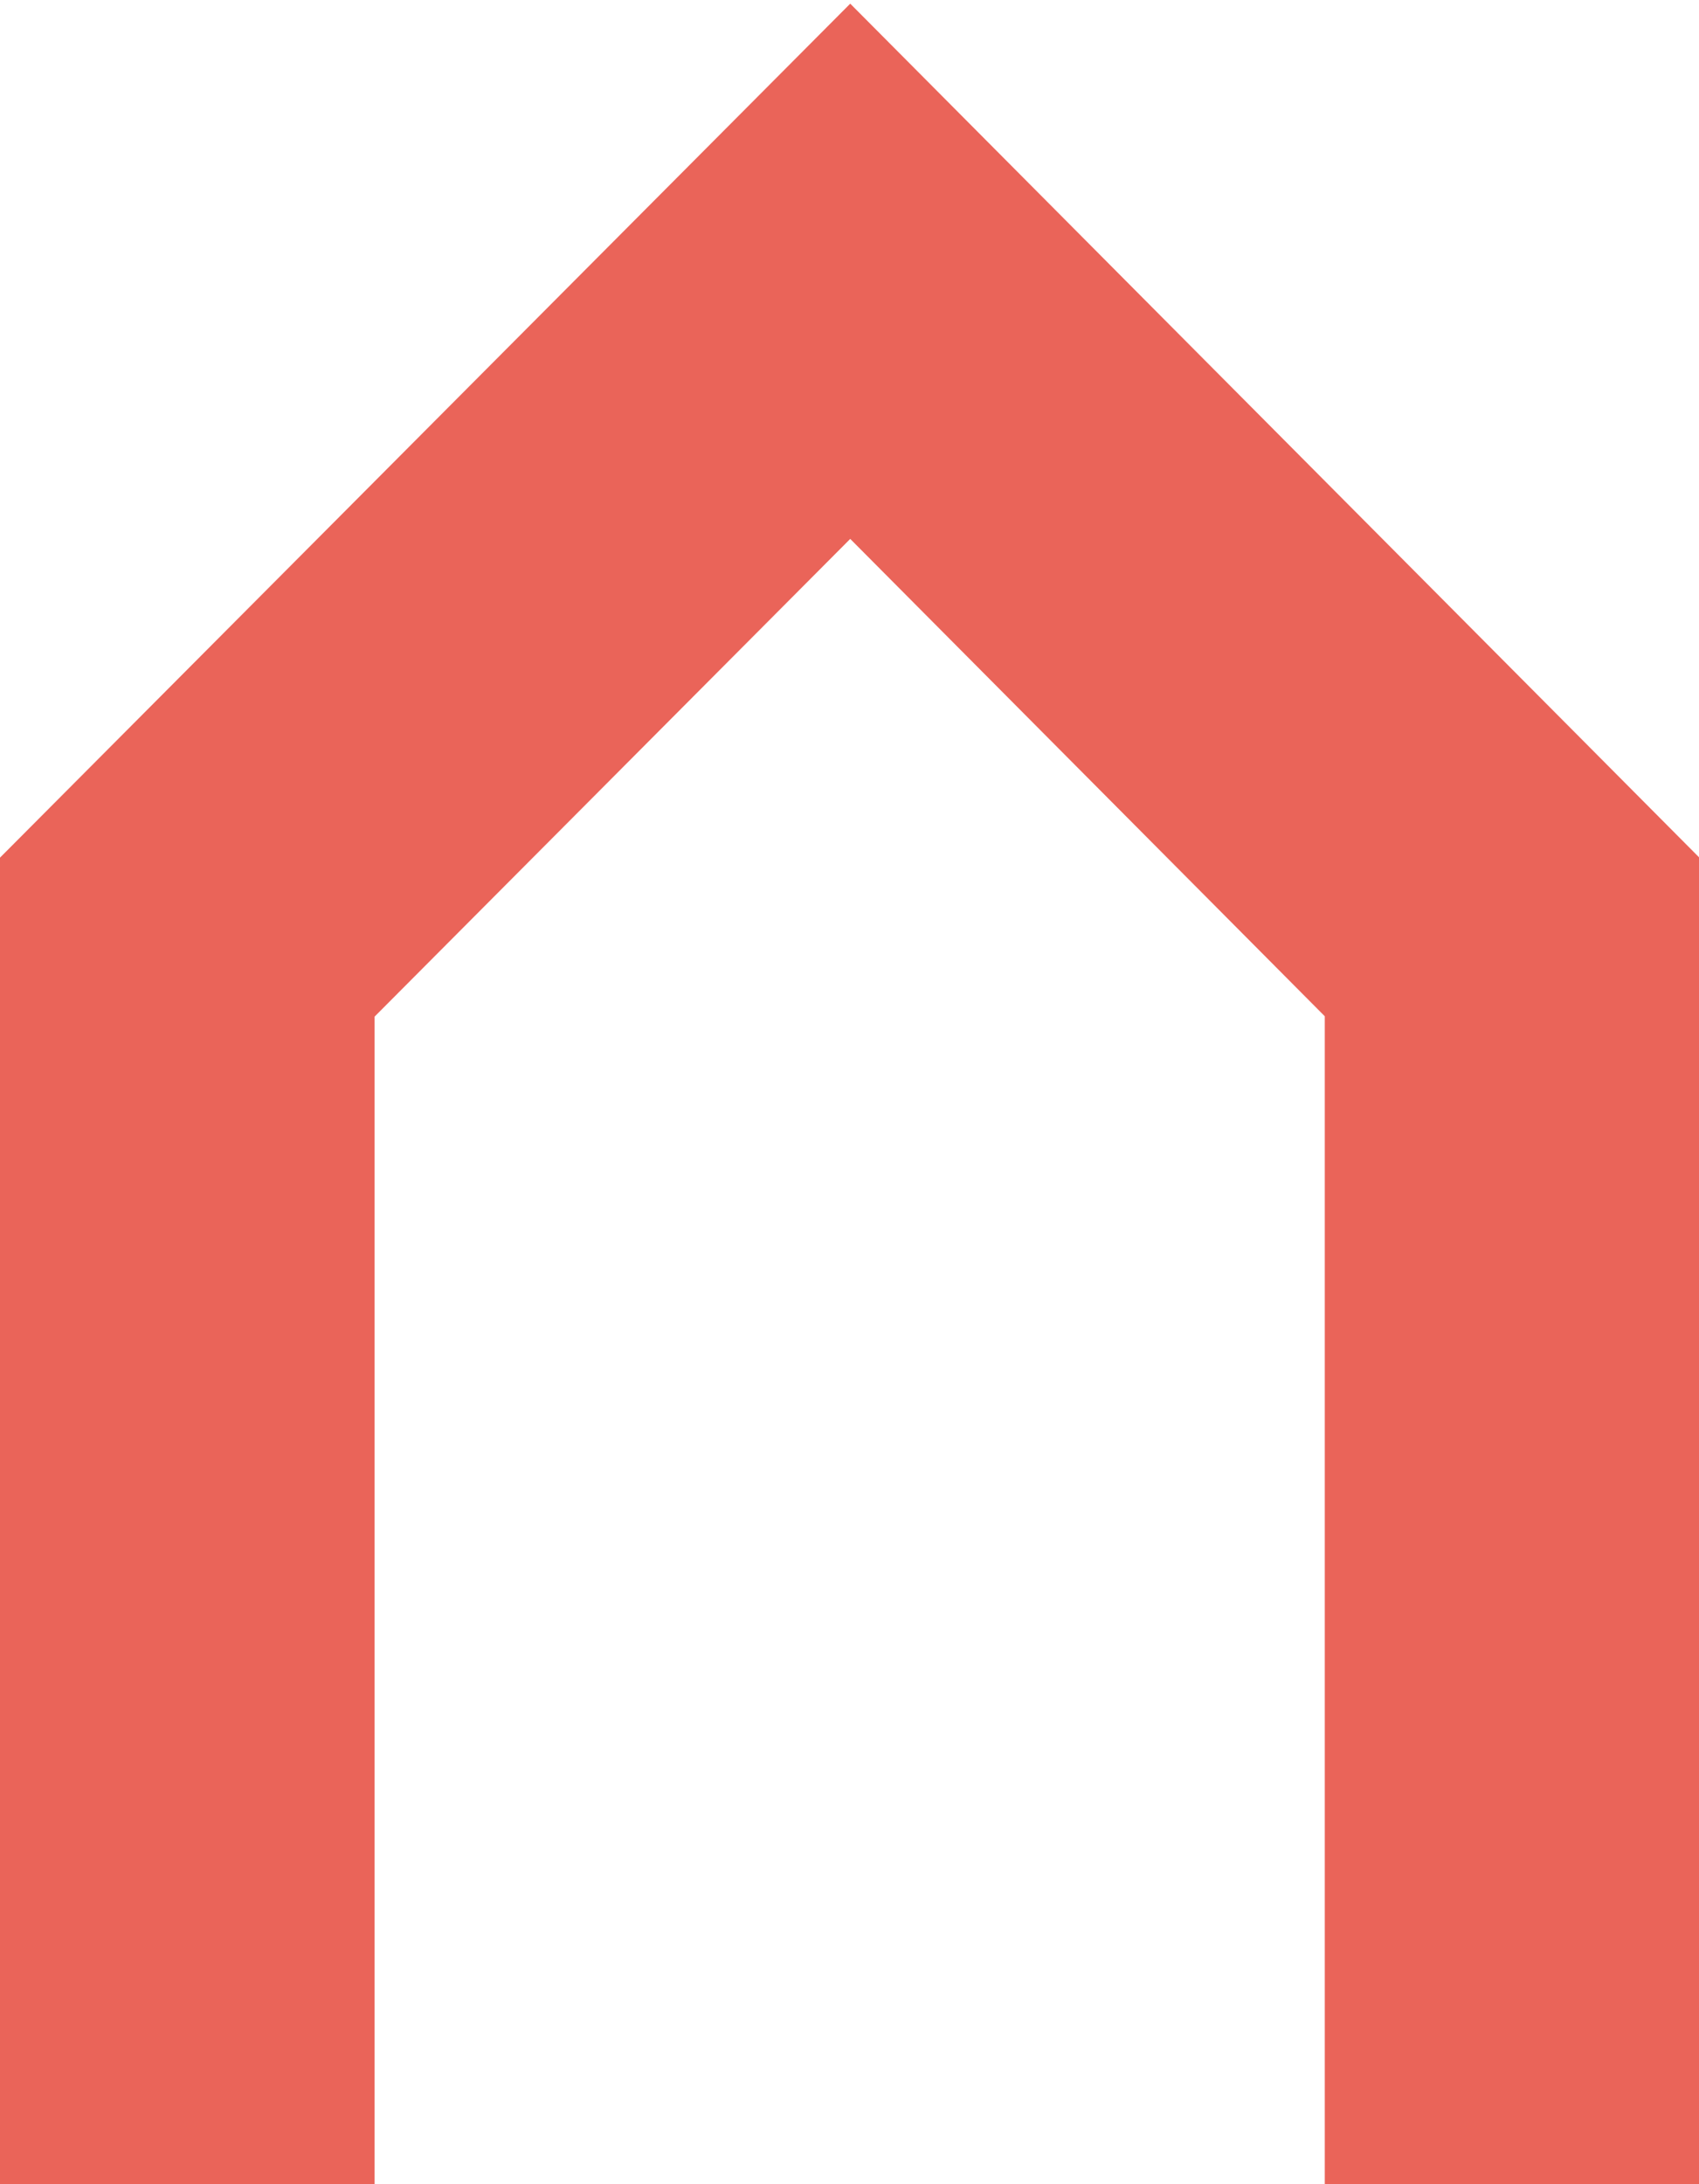 <?xml version="1.0" encoding="UTF-8"?> <svg xmlns="http://www.w3.org/2000/svg" xmlns:xlink="http://www.w3.org/1999/xlink" version="1.1" id="Calque_1" x="0px" y="0px" viewBox="0 0 464 596.2" style="enable-background:new 0 0 464 596.2;" xml:space="preserve"> <style type="text/css"> .st0{fill:#EA6459;} </style> <path id="Maison" class="st0" d="M1.7,232.4L0,234.1v363.1h102.3V277.5l129.9-130.4l129.6,130.3v319.8H464V234L232.2,1L1.7,232.4z"></path> </svg> 